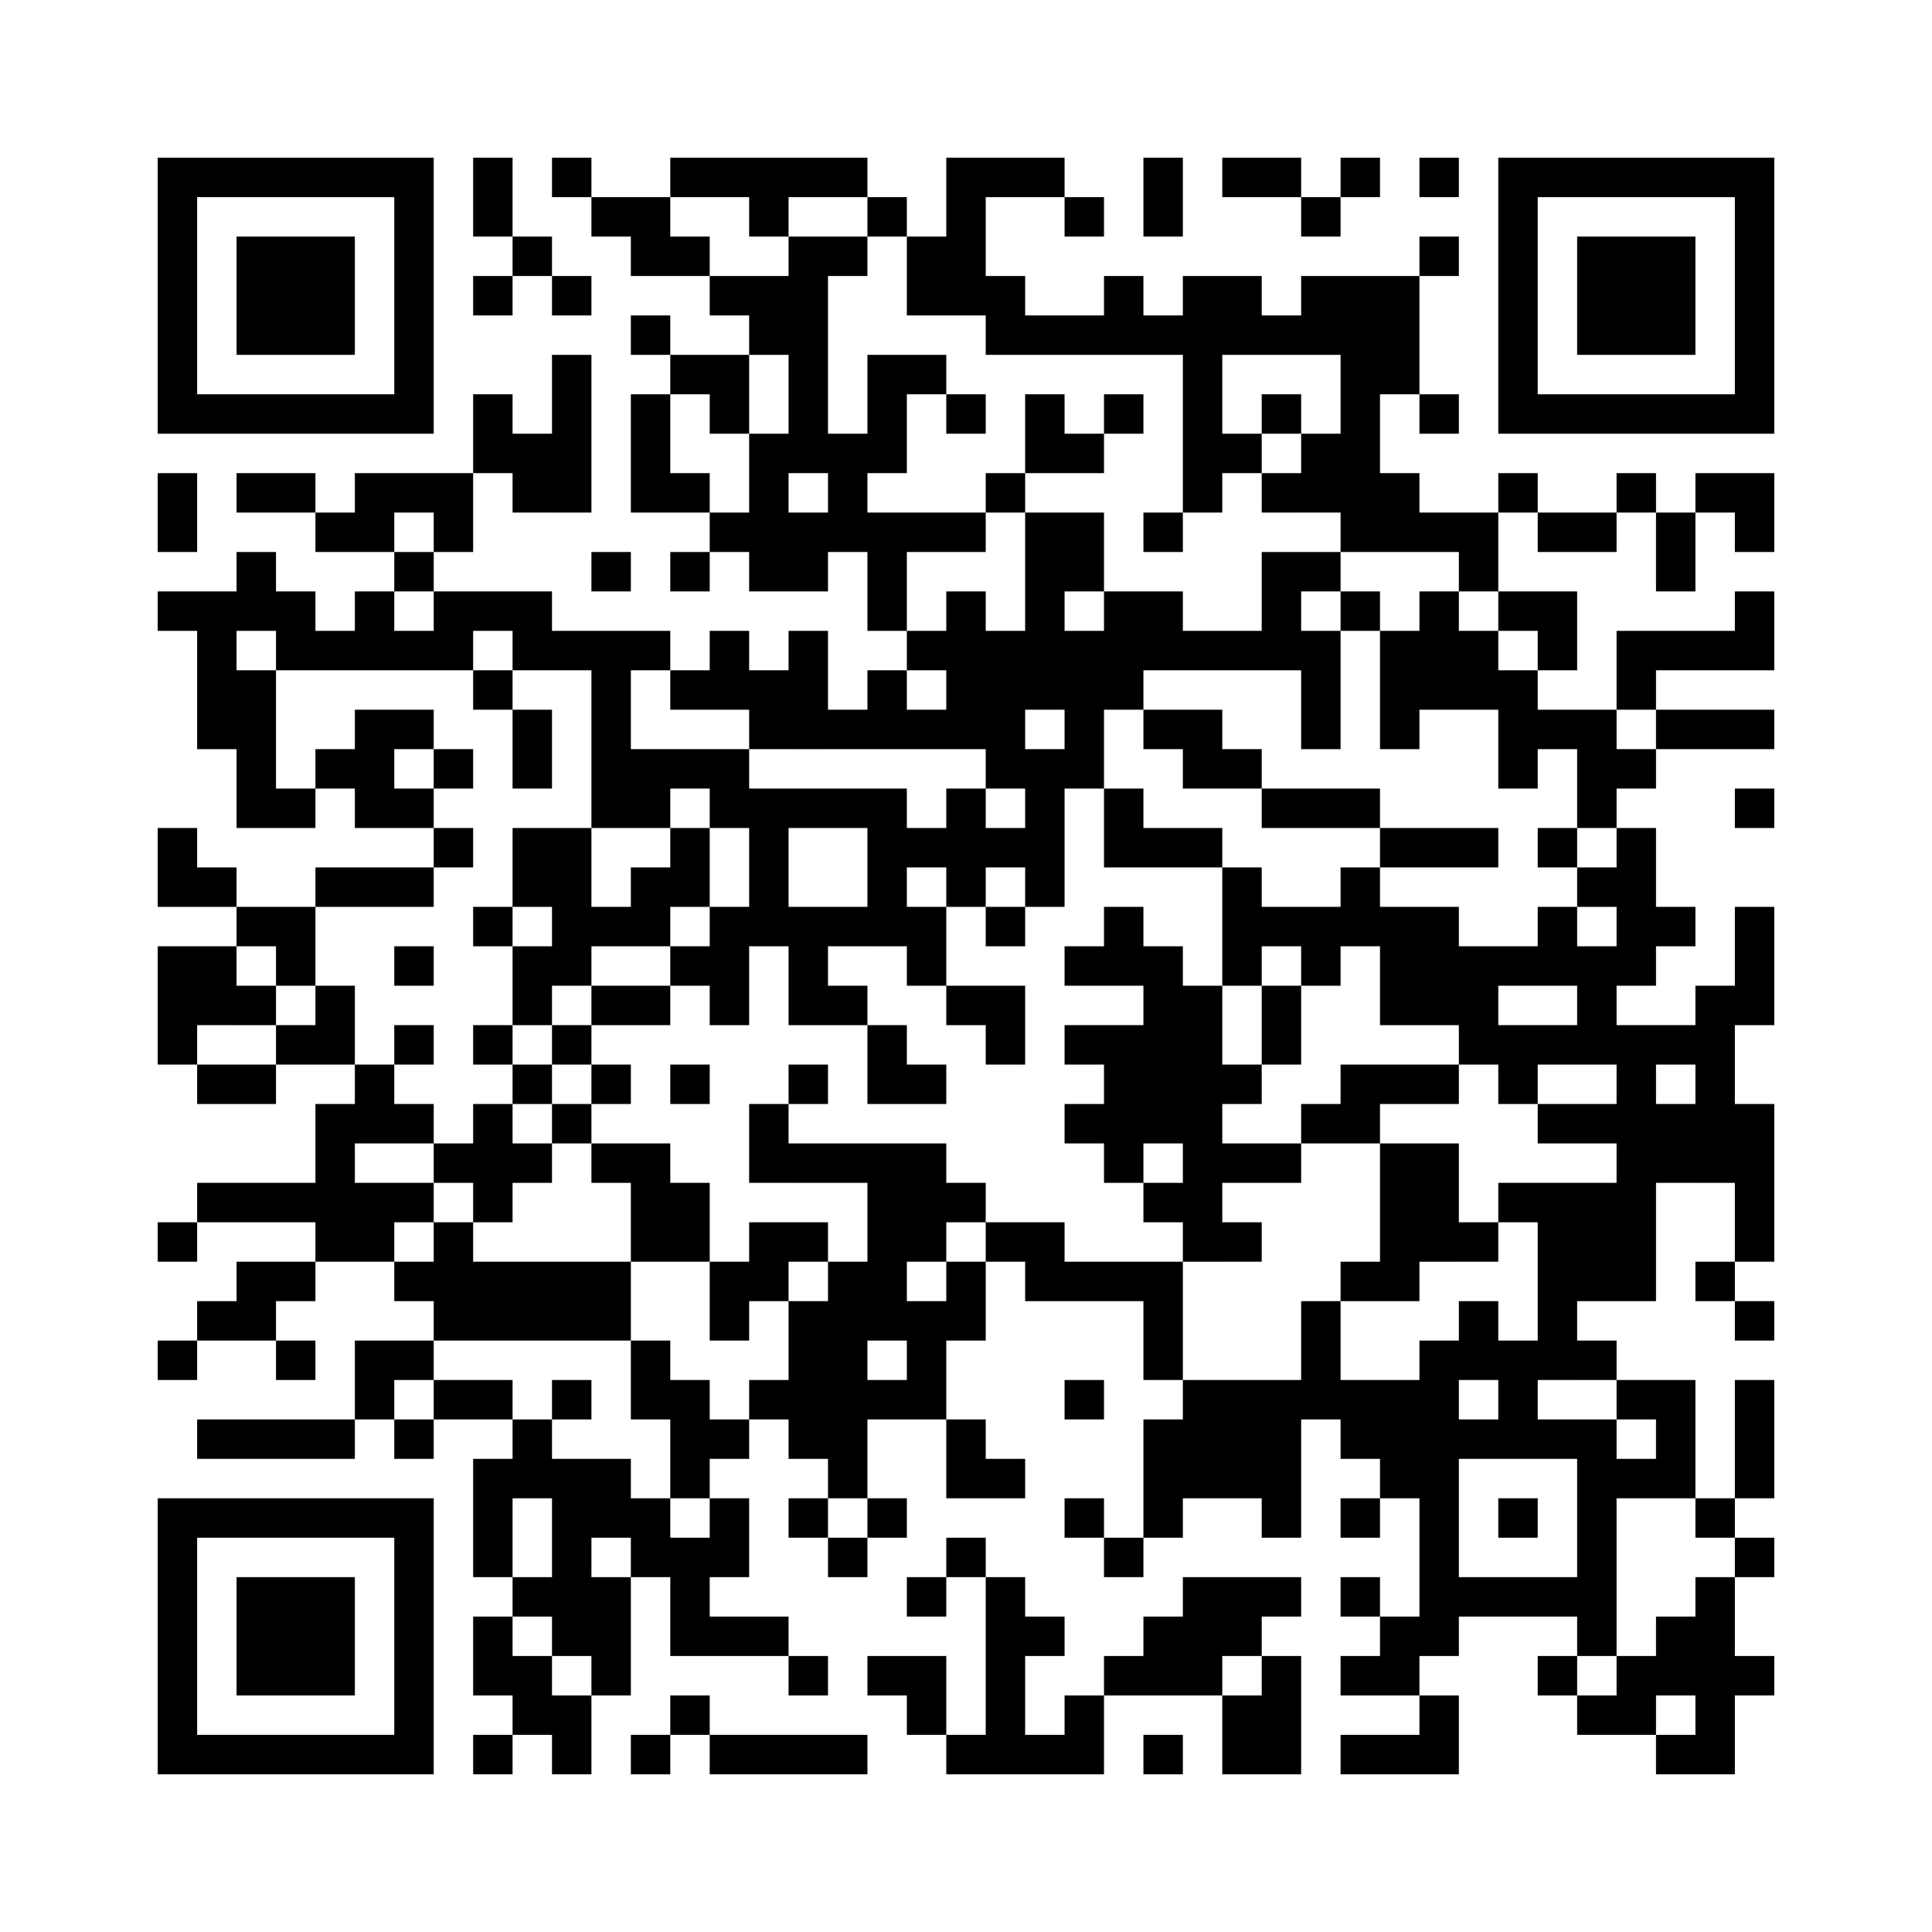 ﻿<?xml version="1.0" encoding="UTF-8"?>
<!DOCTYPE svg PUBLIC "-//W3C//DTD SVG 1.1//EN" "http://www.w3.org/Graphics/SVG/1.1/DTD/svg11.dtd">
<svg xmlns="http://www.w3.org/2000/svg" version="1.1" viewBox="0 0 49 49" stroke="none">
	<rect width="100%" height="100%" fill="#ffffff"/>
	<path d="M4,4h7v1h-7z M12,4h1v2h-1z M14,4h1v1h-1z M17,4h5v1h-5z M24,4h1v4h-1z M25,4h2v1h-2z M29,4h1v2h-1z M31,4h2v1h-2z M34,4h1v1h-1z M36,4h1v1h-1z M38,4h7v1h-7z M4,5h1v6h-1z M10,5h1v6h-1z M15,5h2v1h-2z M19,5h1v1h-1z M22,5h1v1h-1z M27,5h1v1h-1z M33,5h1v1h-1z M38,5h1v6h-1z M44,5h1v6h-1z M6,6h3v3h-3z M13,6h1v1h-1z M16,6h2v1h-2z M20,6h1v6h-1z M21,6h1v1h-1z M23,6h1v2h-1z M36,6h1v1h-1z M40,6h3v3h-3z M12,7h1v1h-1z M14,7h1v1h-1z M18,7h2v1h-2z M25,7h1v2h-1z M28,7h1v2h-1z M30,7h1v6h-1z M31,7h1v2h-1z M33,7h3v2h-3z M16,8h1v1h-1z M19,8h1v1h-1z M26,8h2v1h-2z M29,8h1v1h-1z M32,8h1v1h-1z M14,9h1v4h-1z M17,9h2v1h-2z M22,9h1v3h-1z M23,9h1v1h-1z M34,9h1v5h-1z M35,9h1v1h-1z M5,10h5v1h-5z M12,10h1v2h-1z M16,10h1v3h-1z M18,10h1v1h-1z M24,10h1v1h-1z M26,10h1v2h-1z M28,10h1v1h-1z M32,10h1v1h-1z M36,10h1v1h-1z M39,10h5v1h-5z M13,11h1v2h-1z M19,11h1v4h-1z M21,11h1v3h-1z M27,11h1v1h-1z M31,11h1v1h-1z M33,11h1v2h-1z M4,12h1v2h-1z M6,12h2v1h-2z M9,12h3v1h-3z M17,12h1v1h-1z M25,12h1v1h-1z M32,12h1v1h-1z M35,12h1v2h-1z M38,12h1v1h-1z M41,12h1v1h-1z M43,12h2v1h-2z M8,13h2v1h-2z M11,13h1v1h-1z M18,13h1v1h-1z M20,13h1v2h-1z M22,13h3v1h-3z M26,13h1v5h-1z M27,13h1v2h-1z M29,13h1v1h-1z M36,13h2v1h-2z M39,13h2v1h-2z M42,13h1v2h-1z M44,13h1v1h-1z M6,14h1v2h-1z M10,14h1v1h-1z M15,14h1v1h-1z M17,14h1v1h-1z M22,14h1v2h-1z M32,14h1v3h-1z M33,14h1v1h-1z M37,14h1v1h-1z M4,15h2v1h-2z M7,15h1v2h-1z M9,15h1v2h-1z M11,15h3v1h-3z M24,15h1v4h-1z M28,15h2v2h-2z M34,15h1v1h-1z M36,15h1v3h-1z M38,15h2v1h-2z M44,15h1v2h-1z M5,16h1v3h-1z M8,16h1v1h-1z M10,16h2v1h-2z M13,16h4v1h-4z M18,16h1v2h-1z M20,16h1v3h-1z M23,16h1v1h-1z M25,16h1v4h-1z M27,16h1v4h-1z M30,16h2v1h-2z M33,16h1v3h-1z M35,16h1v3h-1z M37,16h1v2h-1z M39,16h1v1h-1z M41,16h3v1h-3z M6,17h1v4h-1z M12,17h1v1h-1z M15,17h1v4h-1z M17,17h1v1h-1z M19,17h1v2h-1z M22,17h1v2h-1z M28,17h1v1h-1z M38,17h1v3h-1z M41,17h1v1h-1z M9,18h1v3h-1z M10,18h1v1h-1z M13,18h1v2h-1z M21,18h1v1h-1z M23,18h1v1h-1z M29,18h2v1h-2z M39,18h2v1h-2z M42,18h3v1h-3z M8,19h1v1h-1z M11,19h1v1h-1z M16,19h3v1h-3z M26,19h1v4h-1z M30,19h2v1h-2z M40,19h2v1h-2z M7,20h1v1h-1z M10,20h1v1h-1z M16,20h1v1h-1z M18,20h5v1h-5z M24,20h1v3h-1z M28,20h1v2h-1z M32,20h3v1h-3z M40,20h1v1h-1z M44,20h1v1h-1z M4,21h1v2h-1z M11,21h1v1h-1z M13,21h2v2h-2z M17,21h1v2h-1z M19,21h1v3h-1z M22,21h1v3h-1z M23,21h1v1h-1z M25,21h1v1h-1z M29,21h2v1h-2z M35,21h3v1h-3z M39,21h1v1h-1z M41,21h1v4h-1z M5,22h1v1h-1z M8,22h3v1h-3z M16,22h1v2h-1z M31,22h1v3h-1z M34,22h1v2h-1z M40,22h1v1h-1z M6,23h2v1h-2z M12,23h1v1h-1z M14,23h2v1h-2z M18,23h1v3h-1z M20,23h1v3h-1z M21,23h1v1h-1z M23,23h1v2h-1z M25,23h1v1h-1z M28,23h1v2h-1z M32,23h2v1h-2z M35,23h2v3h-2z M39,23h1v2h-1z M42,23h1v1h-1z M44,23h1v3h-1z M4,24h2v2h-2z M7,24h1v1h-1z M10,24h1v1h-1z M13,24h2v1h-2z M17,24h1v1h-1z M27,24h1v1h-1z M29,24h1v5h-1z M33,24h1v1h-1z M37,24h1v3h-1z M38,24h1v1h-1z M40,24h1v3h-1z M6,25h1v1h-1z M8,25h1v2h-1z M13,25h1v1h-1z M15,25h2v1h-2z M21,25h1v1h-1z M24,25h2v1h-2z M30,25h1v7h-1z M32,25h1v2h-1z M43,25h1v5h-1z M4,26h1v1h-1z M7,26h1v1h-1z M10,26h1v1h-1z M12,26h1v1h-1z M14,26h1v1h-1z M22,26h1v2h-1z M25,26h1v1h-1z M27,26h2v1h-2z M38,26h2v1h-2z M41,26h1v7h-1z M42,26h1v1h-1z M5,27h2v1h-2z M9,27h1v2h-1z M13,27h1v1h-1z M15,27h1v1h-1z M17,27h1v1h-1z M20,27h1v1h-1z M23,27h1v1h-1z M28,27h1v3h-1z M31,27h1v1h-1z M34,27h3v1h-3z M38,27h1v1h-1z M8,28h1v4h-1z M10,28h1v1h-1z M12,28h1v3h-1z M14,28h1v1h-1z M19,28h1v2h-1z M27,28h1v1h-1z M33,28h2v1h-2z M39,28h2v1h-2z M42,28h1v2h-1z M44,28h1v4h-1z M11,29h1v1h-1z M13,29h1v1h-1z M15,29h2v1h-2z M20,29h4v1h-4z M31,29h2v1h-2z M35,29h2v3h-2z M5,30h3v1h-3z M9,30h2v1h-2z M16,30h2v2h-2z M22,30h2v2h-2z M24,30h1v1h-1z M29,30h1v1h-1z M38,30h3v1h-3z M4,31h1v1h-1z M9,31h1v1h-1z M11,31h1v3h-1z M19,31h2v1h-2z M25,31h2v1h-2z M31,31h1v1h-1z M37,31h1v1h-1z M39,31h2v2h-2z M6,32h2v1h-2z M10,32h1v1h-1z M12,32h4v2h-4z M18,32h2v1h-2z M21,32h1v6h-1z M22,32h1v2h-1z M24,32h1v2h-1z M26,32h4v1h-4z M34,32h2v1h-2z M43,32h1v1h-1z M5,33h2v1h-2z M18,33h1v1h-1z M20,33h1v4h-1z M23,33h1v3h-1z M29,33h1v2h-1z M33,33h1v3h-1z M37,33h1v2h-1z M39,33h1v2h-1z M44,33h1v1h-1z M4,34h1v1h-1z M7,34h1v1h-1z M9,34h2v1h-2z M16,34h1v2h-1z M36,34h1v8h-1z M38,34h1v3h-1z M40,34h1v1h-1z M9,35h1v1h-1z M11,35h2v1h-2z M14,35h1v1h-1z M17,35h1v3h-1z M19,35h1v1h-1z M22,35h1v1h-1z M27,35h1v1h-1z M30,35h3v3h-3z M34,35h2v2h-2z M41,35h2v1h-2z M44,35h1v3h-1z M5,36h4v1h-4z M10,36h1v1h-1z M13,36h1v2h-1z M18,36h1v1h-1z M24,36h1v2h-1z M29,36h1v3h-1z M37,36h1v1h-1z M39,36h2v1h-2z M42,36h1v2h-1z M12,37h1v3h-1z M14,37h1v5h-1z M15,37h1v2h-1z M25,37h1v1h-1z M35,37h1v1h-1z M40,37h1v5h-1z M41,37h1v1h-1z M4,38h7v1h-7z M16,38h1v2h-1z M18,38h1v2h-1z M20,38h1v1h-1z M22,38h1v1h-1z M27,38h1v1h-1z M32,38h1v1h-1z M34,38h1v1h-1z M38,38h1v1h-1z M43,38h1v1h-1z M4,39h1v6h-1z M10,39h1v6h-1z M17,39h1v3h-1z M21,39h1v1h-1z M24,39h1v1h-1z M28,39h1v1h-1z M44,39h1v1h-1z M6,40h3v3h-3z M13,40h1v1h-1z M15,40h1v3h-1z M23,40h1v1h-1z M25,40h1v5h-1z M30,40h2v2h-2z M32,40h1v1h-1z M34,40h1v1h-1z M37,40h3v1h-3z M43,40h1v5h-1z M12,41h1v2h-1z M18,41h2v1h-2z M26,41h1v1h-1z M29,41h1v2h-1z M35,41h1v2h-1z M42,41h1v2h-1z M13,42h1v2h-1z M20,42h1v1h-1z M22,42h2v1h-2z M28,42h1v1h-1z M30,42h1v1h-1z M32,42h1v3h-1z M34,42h1v1h-1z M39,42h1v1h-1z M41,42h1v2h-1z M44,42h1v1h-1z M14,43h1v2h-1z M17,43h1v1h-1z M23,43h1v1h-1z M27,43h1v2h-1z M31,43h1v2h-1z M36,43h1v2h-1z M40,43h1v1h-1z M5,44h5v1h-5z M12,44h1v1h-1z M16,44h1v1h-1z M18,44h4v1h-4z M24,44h1v1h-1z M26,44h1v1h-1z M29,44h1v1h-1z M34,44h2v1h-2z M42,44h1v1h-1z" fill="#000000"/>
</svg>
